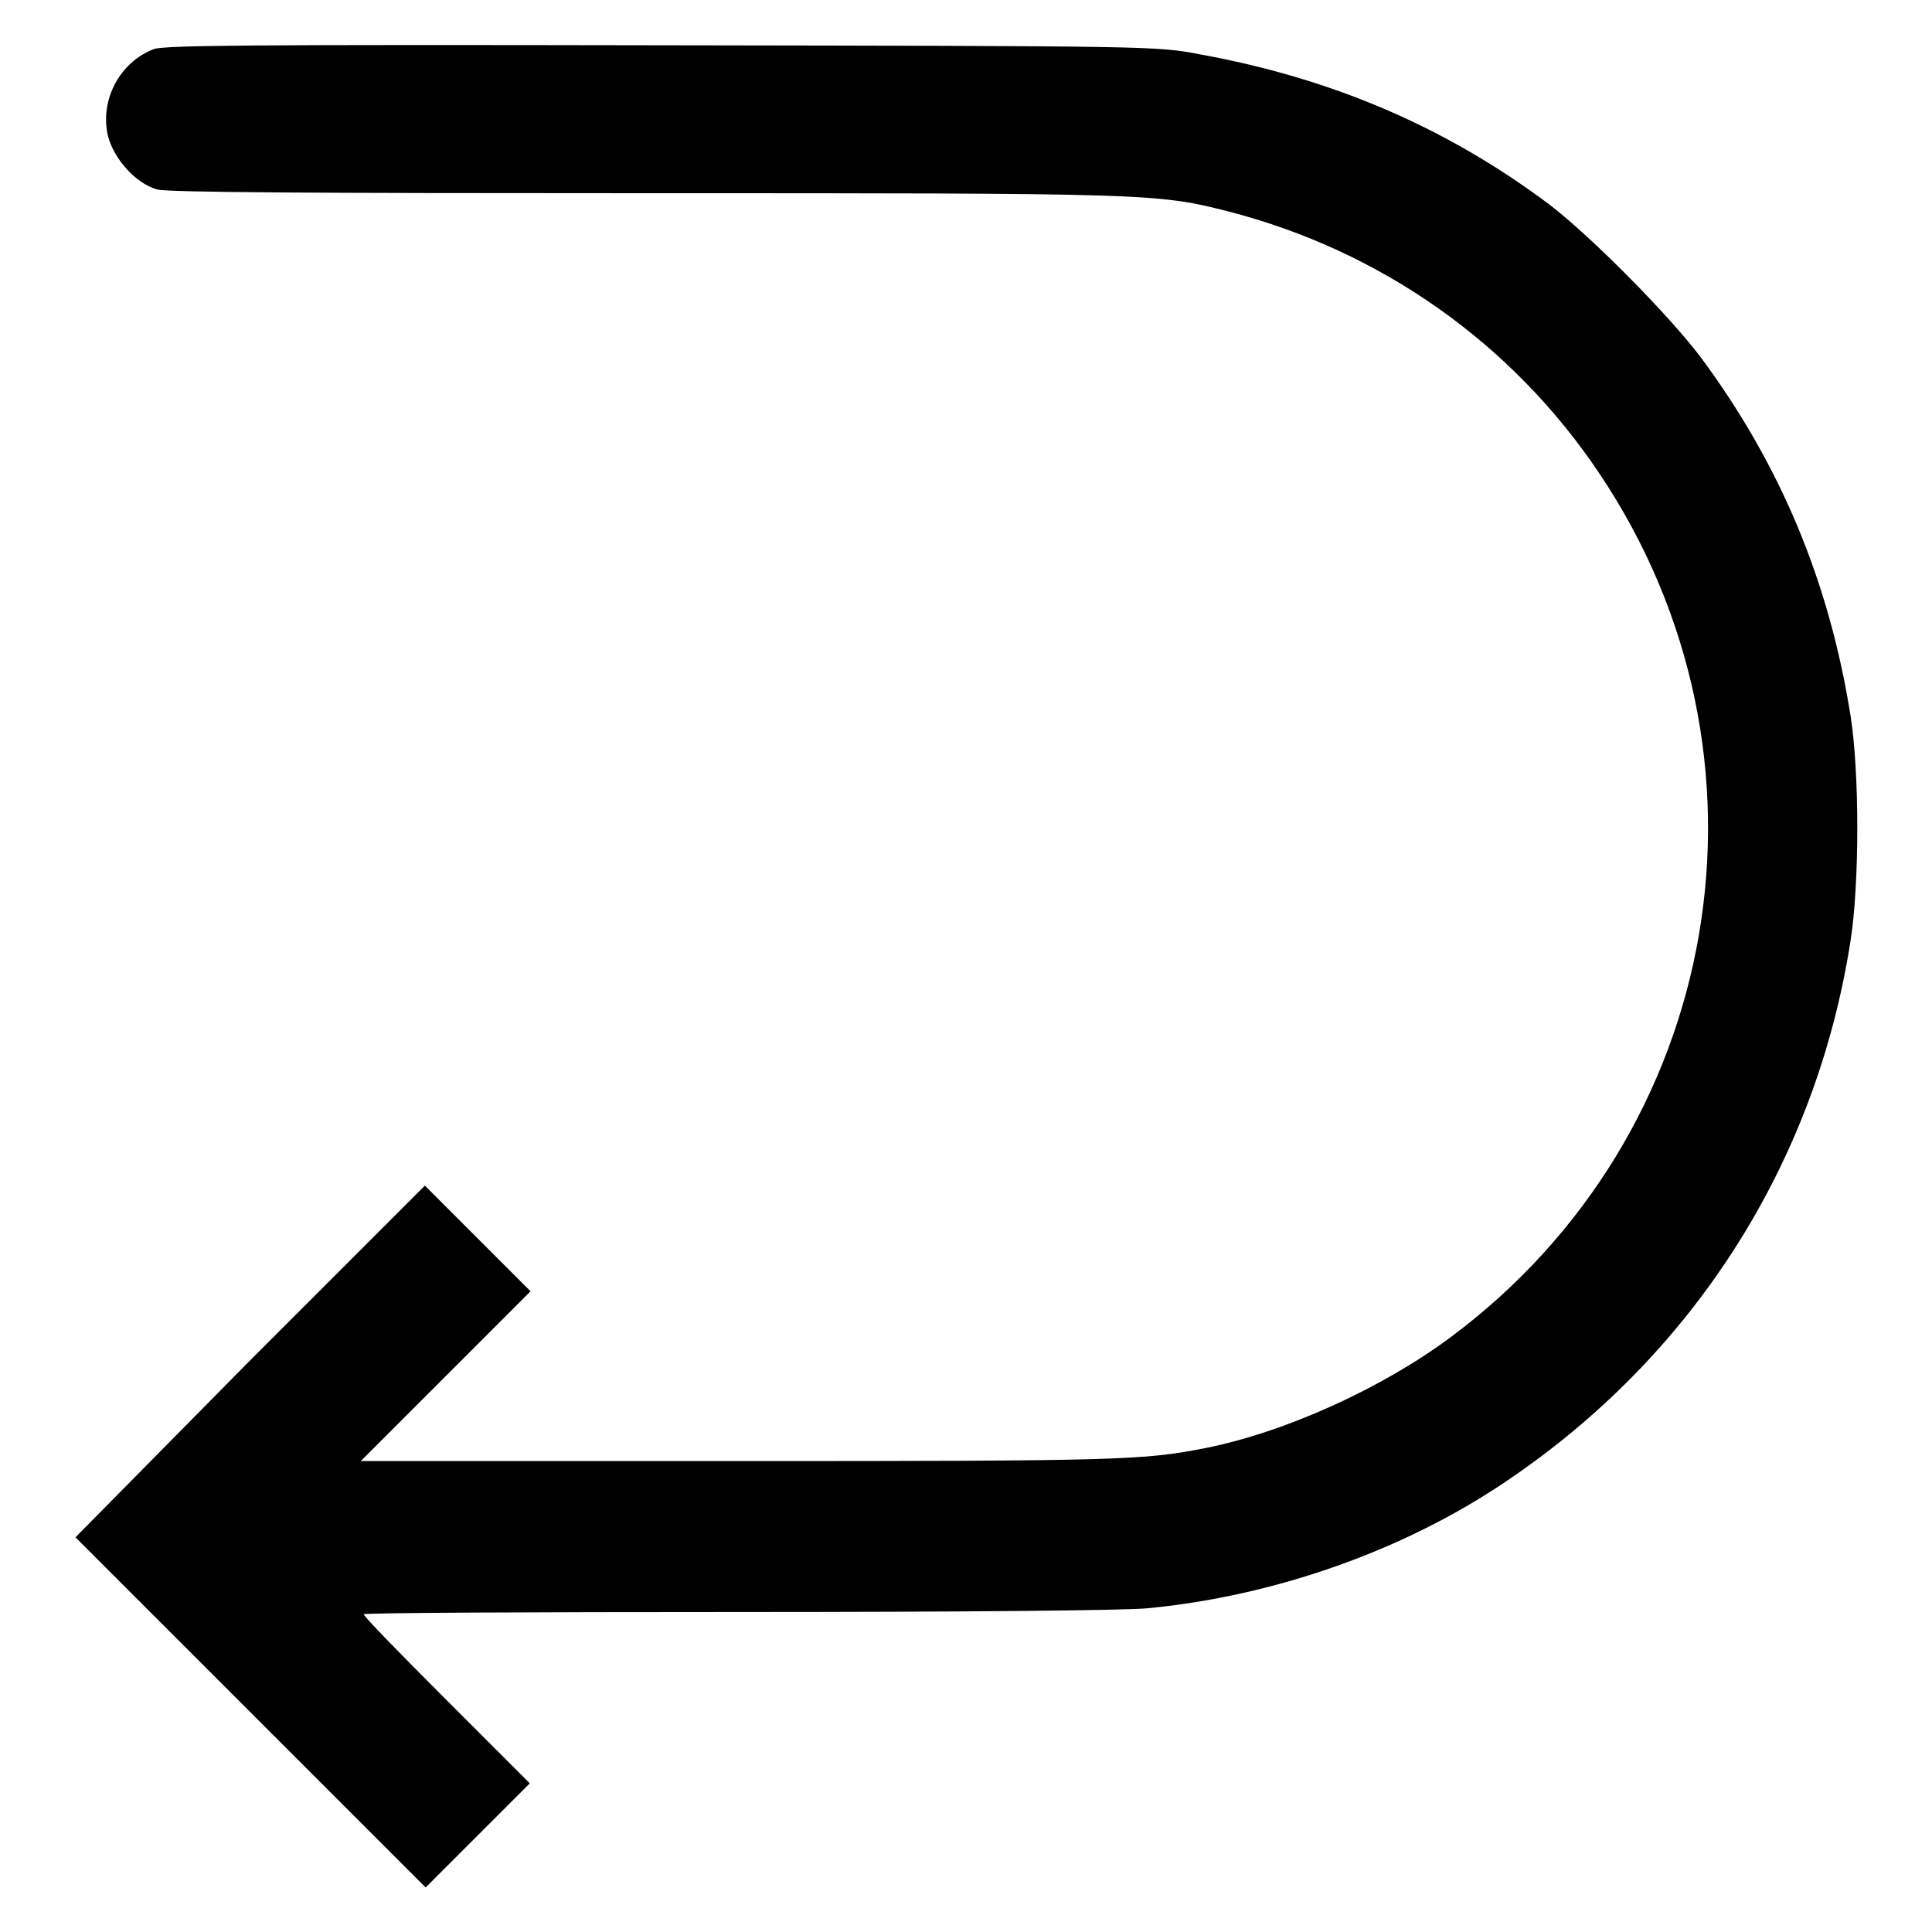 <?xml version="1.0" encoding="utf-8"?>
<!-- Svg Vector Icons : http://www.onlinewebfonts.com/icon -->
<!DOCTYPE svg PUBLIC "-//W3C//DTD SVG 1.1//EN" "http://www.w3.org/Graphics/SVG/1.1/DTD/svg11.dtd">
<svg version="1.1" xmlns="http://www.w3.org/2000/svg" xmlns:xlink="http://www.w3.org/1999/xlink" x="0px" y="0px" viewBox="0 0 256 256" enable-background="new 0 0 256 256" xml:space="preserve">
<g><g><g><path fill="#000000" d="M20.4,6.5c-4.5,1.7-7.2,6.7-6.1,11.5c0.8,3.1,3.7,6.3,6.5,7.1c1.4,0.4,20.5,0.5,64.4,0.5c66.8,0,68.1,0,77.5,2.4c20.2,5.2,37.6,17.4,49.2,34.7c25.2,37.5,16.6,87.5-19.7,114.5c-9,6.7-21.9,12.6-32.6,14.7c-8.1,1.6-11.7,1.7-61.8,1.7h-50l11.3-11.3l11.2-11.2l-7-7l-7-7l-23.2,23.2L10,203.7l23.2,23.2l23.2,23.2l6.9-6.9l6.9-6.9l-11-11c-6-6-11-11.1-11-11.4c0-0.2,22.3-0.3,49.5-0.3c29.7,0,51.5-0.2,54.4-0.5c16.7-1.6,33.8-7.6,47.3-16.7c24.9-16.7,41.2-42.2,45.8-71.7c1.2-7.6,1.2-22.4,0-29.9c-2.8-17.6-9.2-33.1-19.8-47.4c-4.2-5.6-14.6-16.1-20.1-20.3C191.7,16.9,176.6,10.4,159,7.2c-5.7-1.1-6.2-1.1-71.3-1.2C32.7,5.9,22,6,20.4,6.5z"/></g></g></g>
</svg>